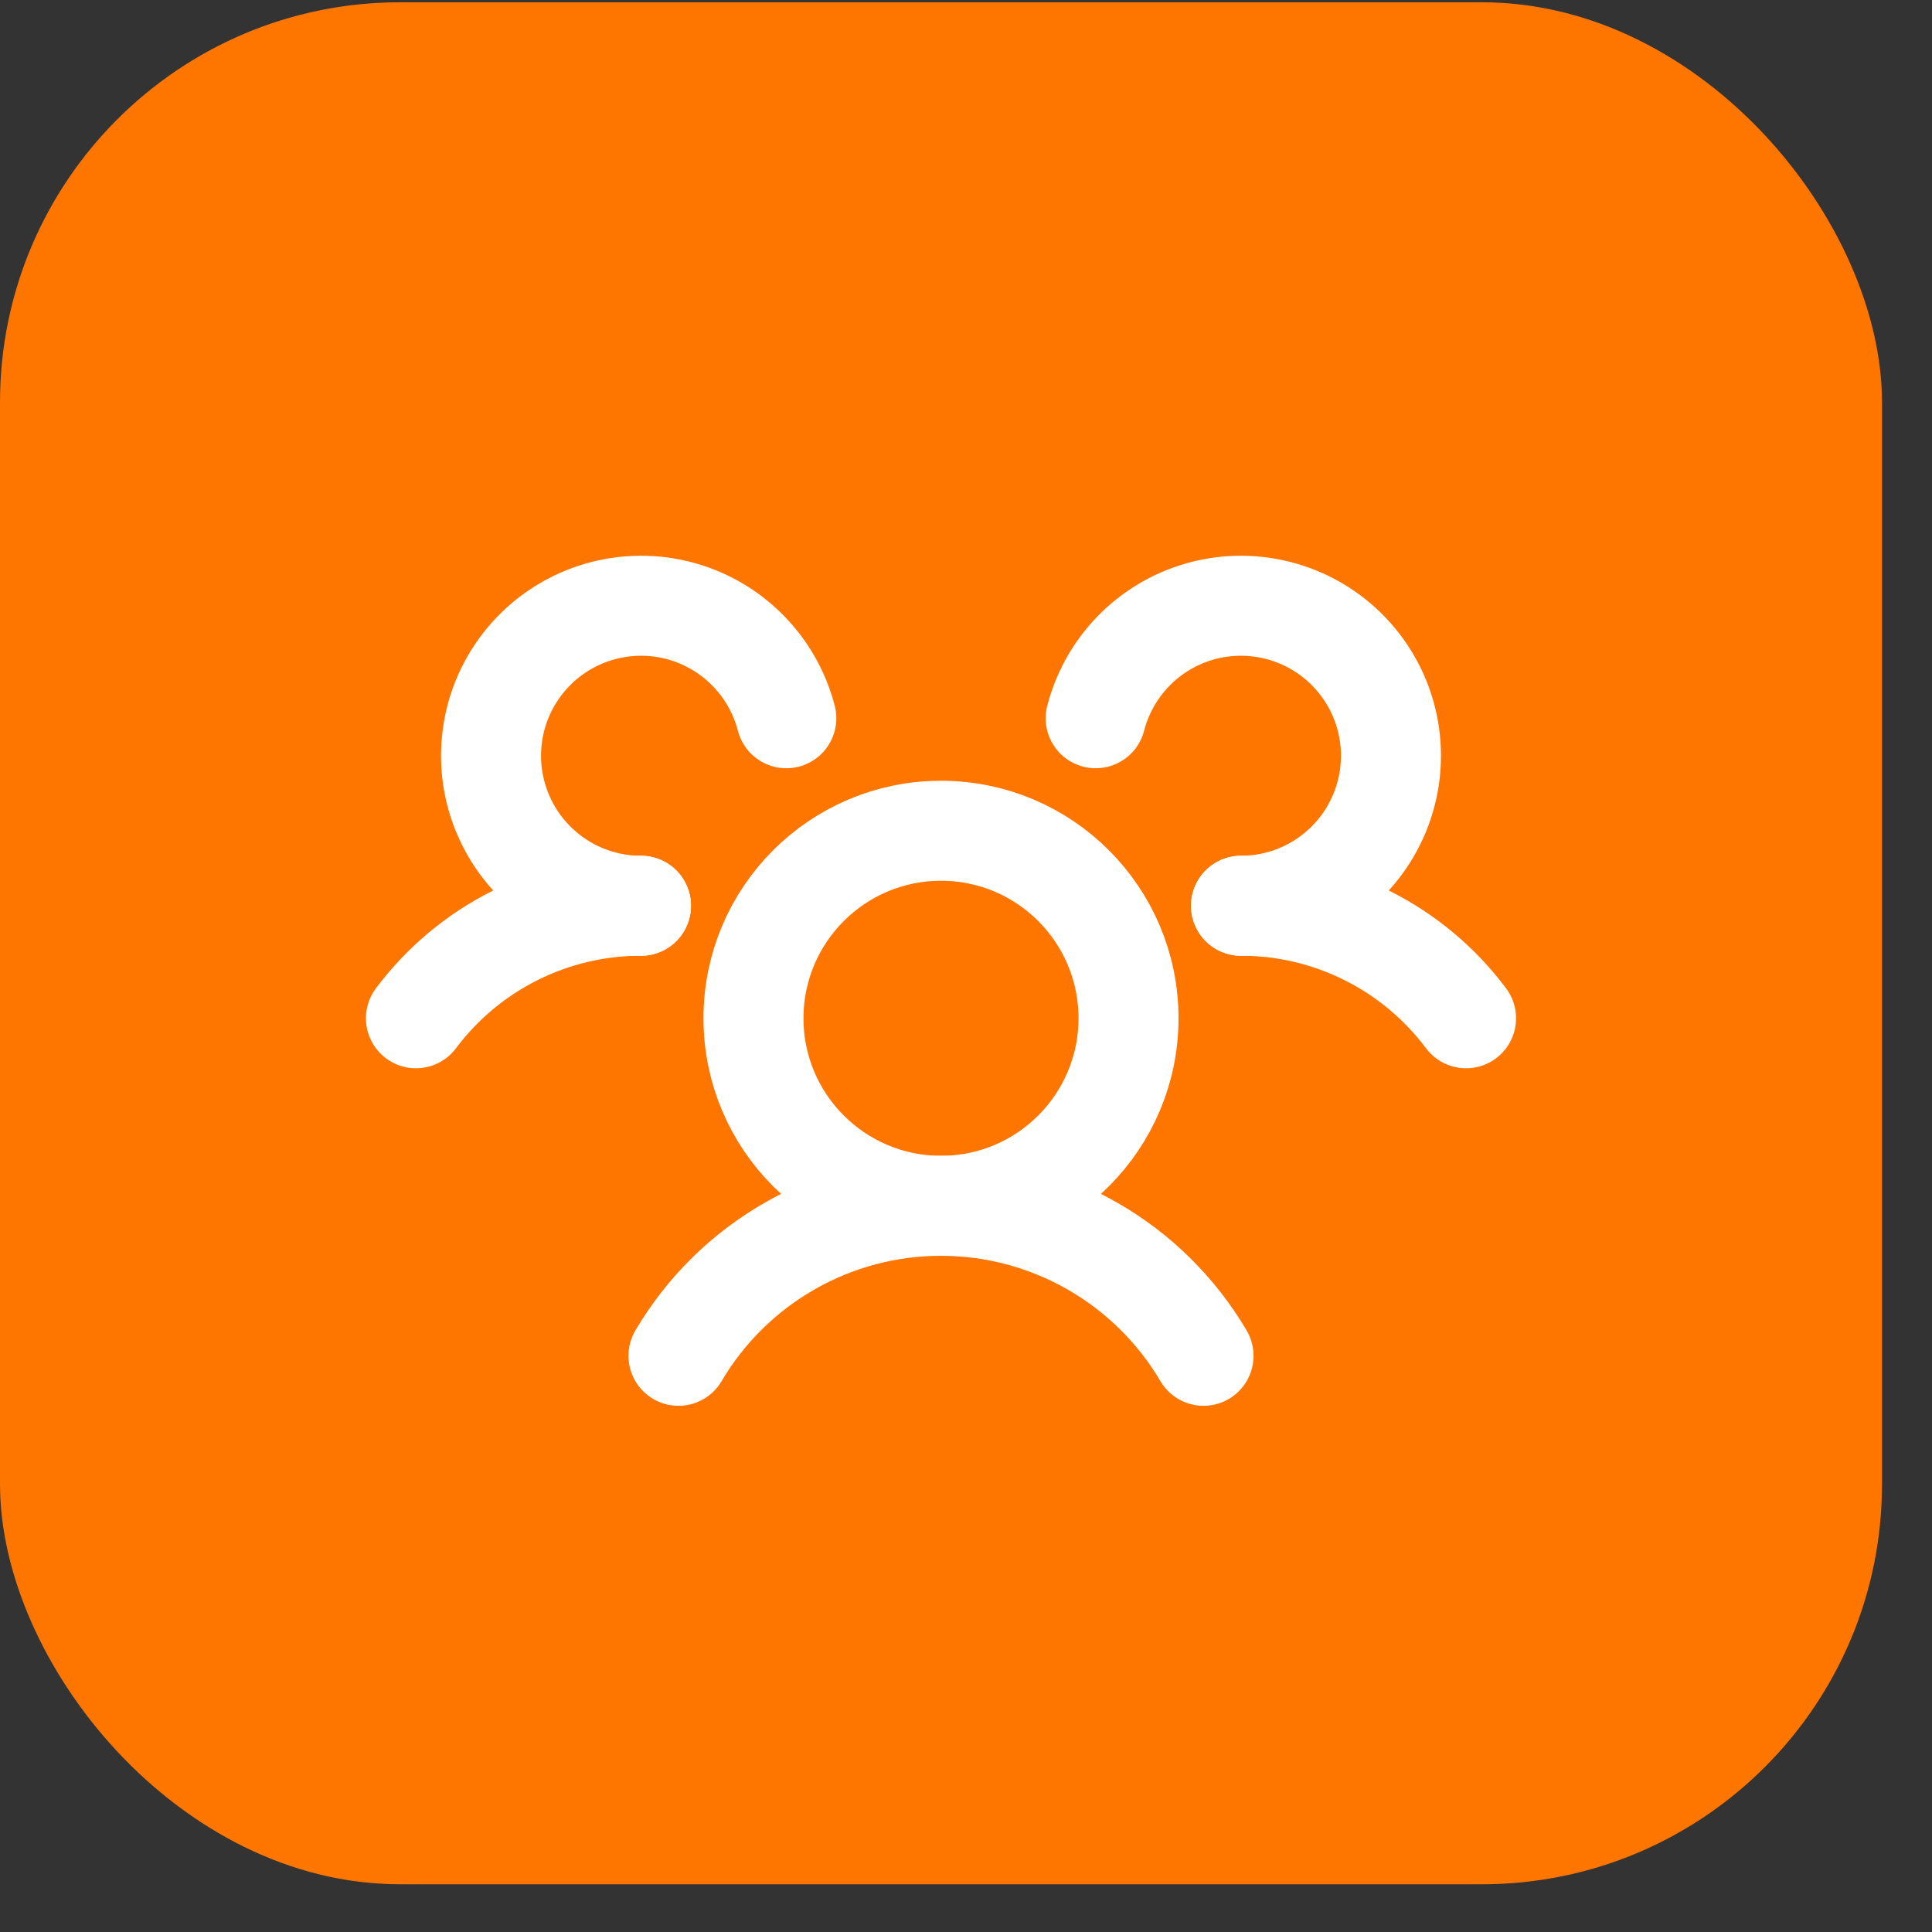<svg width="34" height="34" viewBox="0 0 34 34" fill="none" xmlns="http://www.w3.org/2000/svg">
<rect x="0" y="0" width="34" height="34" fill="#333333" stroke="none"/>
<rect y="0.04" width="33.12" height="33.12" rx="7.04" fill="#FE7500"/>
<path d="M21.84 15.94C22.609 15.939 23.367 16.118 24.054 16.462C24.742 16.805 25.339 17.305 25.8 17.92" stroke="white" stroke-width="1.76" stroke-linecap="round" stroke-linejoin="round"/>
<path d="M7.32 17.92C7.781 17.305 8.379 16.805 9.066 16.462C9.753 16.118 10.511 15.939 11.28 15.94" stroke="white" stroke-width="1.76" stroke-linecap="round" stroke-linejoin="round"/>
<path d="M16.56 21.22C18.383 21.22 19.86 19.742 19.86 17.92C19.86 16.098 18.383 14.62 16.56 14.62C14.738 14.62 13.26 16.098 13.26 17.92C13.26 19.742 14.738 21.22 16.56 21.22Z" stroke="white" stroke-width="1.76" stroke-linecap="round" stroke-linejoin="round"/>
<path d="M11.94 23.86C12.414 23.056 13.089 22.39 13.899 21.927C14.71 21.463 15.627 21.22 16.56 21.22C17.493 21.22 18.41 21.463 19.221 21.927C20.031 22.39 20.706 23.056 21.18 23.86" stroke="white" stroke-width="1.76" stroke-linecap="round" stroke-linejoin="round"/>
<path d="M19.282 12.64C19.406 12.162 19.661 11.728 20.018 11.388C20.376 11.047 20.822 10.814 21.306 10.714C21.789 10.615 22.291 10.653 22.754 10.824C23.217 10.995 23.623 11.293 23.925 11.683C24.228 12.073 24.415 12.54 24.465 13.031C24.515 13.523 24.427 14.018 24.209 14.461C23.992 14.905 23.655 15.278 23.236 15.54C22.817 15.801 22.334 15.94 21.84 15.94" stroke="white" stroke-width="1.76" stroke-linecap="round" stroke-linejoin="round"/>
<path d="M11.28 15.94C10.786 15.94 10.303 15.801 9.884 15.54C9.465 15.278 9.128 14.905 8.911 14.461C8.693 14.018 8.605 13.523 8.655 13.031C8.705 12.54 8.892 12.073 9.195 11.683C9.497 11.293 9.903 10.995 10.366 10.824C10.829 10.653 11.331 10.615 11.814 10.714C12.298 10.814 12.744 11.047 13.101 11.388C13.459 11.728 13.714 12.162 13.838 12.64" stroke="white" stroke-width="1.76" stroke-linecap="round" stroke-linejoin="round"/>
</svg>
